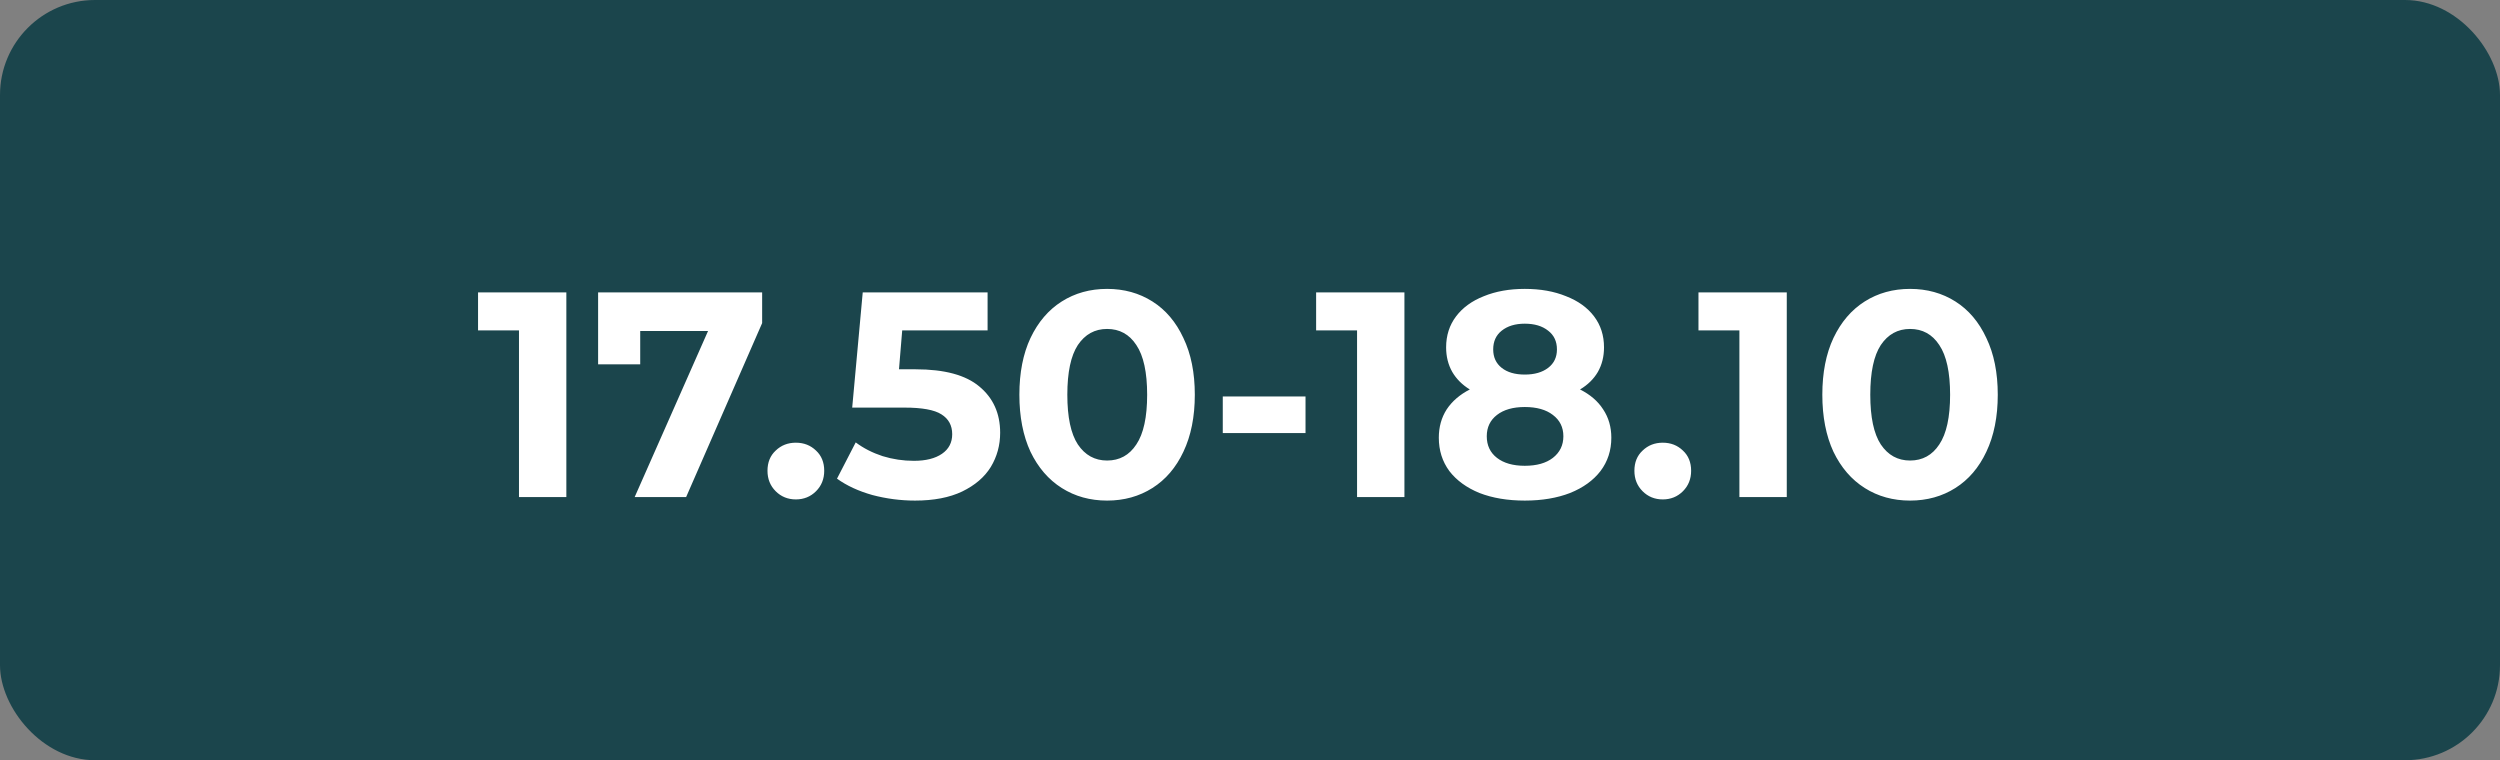 <?xml version="1.0" encoding="UTF-8"?> <svg xmlns="http://www.w3.org/2000/svg" width="684" height="208" viewBox="0 0 684 208" fill="none"><rect x="0" y="0" width="684" height="208" fill="#808080" stroke="none"/> <rect width="684" height="208" rx="26" fill="#1B454C"></rect> <path d="M154.954 80V136H141.994V90.4H130.794V80H154.954ZM208.523 80V88.4L187.723 136H173.643L193.723 90.56H175.163V99.68H163.643V80H208.523ZM217.746 136.64C215.559 136.64 213.719 135.893 212.226 134.4C210.732 132.907 209.986 131.04 209.986 128.8C209.986 126.507 210.732 124.667 212.226 123.28C213.719 121.84 215.559 121.12 217.746 121.12C219.932 121.12 221.772 121.84 223.266 123.28C224.759 124.667 225.506 126.507 225.506 128.8C225.506 131.04 224.759 132.907 223.266 134.4C221.772 135.893 219.932 136.64 217.746 136.64ZM250.523 101.04C258.416 101.04 264.23 102.613 267.963 105.76C271.75 108.907 273.643 113.12 273.643 118.4C273.643 121.813 272.79 124.933 271.083 127.76C269.376 130.533 266.763 132.773 263.243 134.48C259.776 136.133 255.483 136.96 250.363 136.96C246.416 136.96 242.523 136.453 238.683 135.44C234.896 134.373 231.67 132.88 229.003 130.96L234.123 121.04C236.256 122.64 238.71 123.893 241.483 124.8C244.256 125.653 247.11 126.08 250.043 126.08C253.296 126.08 255.856 125.44 257.723 124.16C259.59 122.88 260.523 121.093 260.523 118.8C260.523 116.4 259.536 114.587 257.563 113.36C255.643 112.133 252.283 111.52 247.483 111.52H233.163L236.043 80H270.203V90.4H246.843L245.963 101.04H250.523ZM302.901 136.96C298.261 136.96 294.128 135.813 290.501 133.52C286.875 131.227 284.021 127.92 281.941 123.6C279.915 119.227 278.901 114.027 278.901 108C278.901 101.973 279.915 96.8 281.941 92.48C284.021 88.107 286.875 84.773 290.501 82.48C294.128 80.187 298.261 79.04 302.901 79.04C307.541 79.04 311.675 80.187 315.301 82.48C318.928 84.773 321.755 88.107 323.781 92.48C325.861 96.8 326.901 101.973 326.901 108C326.901 114.027 325.861 119.227 323.781 123.6C321.755 127.92 318.928 131.227 315.301 133.52C311.675 135.813 307.541 136.96 302.901 136.96ZM302.901 126C306.315 126 308.981 124.533 310.901 121.6C312.875 118.667 313.861 114.133 313.861 108C313.861 101.867 312.875 97.333 310.901 94.4C308.981 91.467 306.315 90 302.901 90C299.541 90 296.875 91.467 294.901 94.4C292.981 97.333 292.021 101.867 292.021 108C292.021 114.133 292.981 118.667 294.901 121.6C296.875 124.533 299.541 126 302.901 126ZM334.551 108.48H357.191V118.48H334.551V108.48ZM384.251 80V136H371.291V90.4H360.091V80H384.251ZM432.299 106.56C435.073 107.947 437.179 109.76 438.619 112C440.113 114.24 440.859 116.827 440.859 119.76C440.859 123.227 439.873 126.267 437.899 128.88C435.926 131.44 433.153 133.44 429.579 134.88C426.006 136.267 421.873 136.96 417.179 136.96C412.486 136.96 408.353 136.267 404.779 134.88C401.259 133.44 398.513 131.44 396.539 128.88C394.619 126.267 393.659 123.227 393.659 119.76C393.659 116.827 394.379 114.24 395.819 112C397.313 109.76 399.419 107.947 402.139 106.56C400.059 105.28 398.459 103.68 397.339 101.76C396.219 99.787 395.659 97.547 395.659 95.04C395.659 91.787 396.566 88.96 398.379 86.56C400.193 84.16 402.726 82.32 405.979 81.04C409.233 79.707 412.966 79.04 417.179 79.04C421.446 79.04 425.206 79.707 428.459 81.04C431.766 82.32 434.326 84.16 436.139 86.56C437.953 88.96 438.859 91.787 438.859 95.04C438.859 97.547 438.299 99.787 437.179 101.76C436.059 103.68 434.433 105.28 432.299 106.56ZM417.179 88.56C414.566 88.56 412.459 89.2 410.859 90.48C409.313 91.707 408.539 93.413 408.539 95.6C408.539 97.733 409.313 99.413 410.859 100.64C412.406 101.867 414.513 102.48 417.179 102.48C419.846 102.48 421.979 101.867 423.579 100.64C425.179 99.413 425.979 97.733 425.979 95.6C425.979 93.413 425.179 91.707 423.579 90.48C421.979 89.2 419.846 88.56 417.179 88.56ZM417.179 127.44C420.433 127.44 422.993 126.72 424.859 125.28C426.779 123.787 427.739 121.813 427.739 119.36C427.739 116.907 426.779 114.96 424.859 113.52C422.993 112.08 420.433 111.36 417.179 111.36C413.979 111.36 411.446 112.08 409.579 113.52C407.713 114.96 406.779 116.907 406.779 119.36C406.779 121.867 407.713 123.84 409.579 125.28C411.446 126.72 413.979 127.44 417.179 127.44ZM454.933 136.64C452.746 136.64 450.906 135.893 449.413 134.4C447.92 132.907 447.173 131.04 447.173 128.8C447.173 126.507 447.92 124.667 449.413 123.28C450.906 121.84 452.746 121.12 454.933 121.12C457.12 121.12 458.96 121.84 460.453 123.28C461.946 124.667 462.693 126.507 462.693 128.8C462.693 131.04 461.946 132.907 460.453 134.4C458.96 135.893 457.12 136.64 454.933 136.64ZM488.861 80V136H475.901V90.4H464.701V80H488.861ZM522.589 136.96C517.949 136.96 513.815 135.813 510.189 133.52C506.562 131.227 503.709 127.92 501.629 123.6C499.602 119.227 498.589 114.027 498.589 108C498.589 101.973 499.602 96.8 501.629 92.48C503.709 88.107 506.562 84.773 510.189 82.48C513.815 80.187 517.949 79.04 522.589 79.04C527.229 79.04 531.362 80.187 534.989 82.48C538.615 84.773 541.442 88.107 543.469 92.48C545.549 96.8 546.589 101.973 546.589 108C546.589 114.027 545.549 119.227 543.469 123.6C541.442 127.92 538.615 131.227 534.989 133.52C531.362 135.813 527.229 136.96 522.589 136.96ZM522.589 126C526.002 126 528.669 124.533 530.589 121.6C532.562 118.667 533.549 114.133 533.549 108C533.549 101.867 532.562 97.333 530.589 94.4C528.669 91.467 526.002 90 522.589 90C519.229 90 516.562 91.467 514.589 94.4C512.669 97.333 511.709 101.867 511.709 108C511.709 114.133 512.669 118.667 514.589 121.6C516.562 124.533 519.229 126 522.589 126Z" fill="white"></path> </svg> 